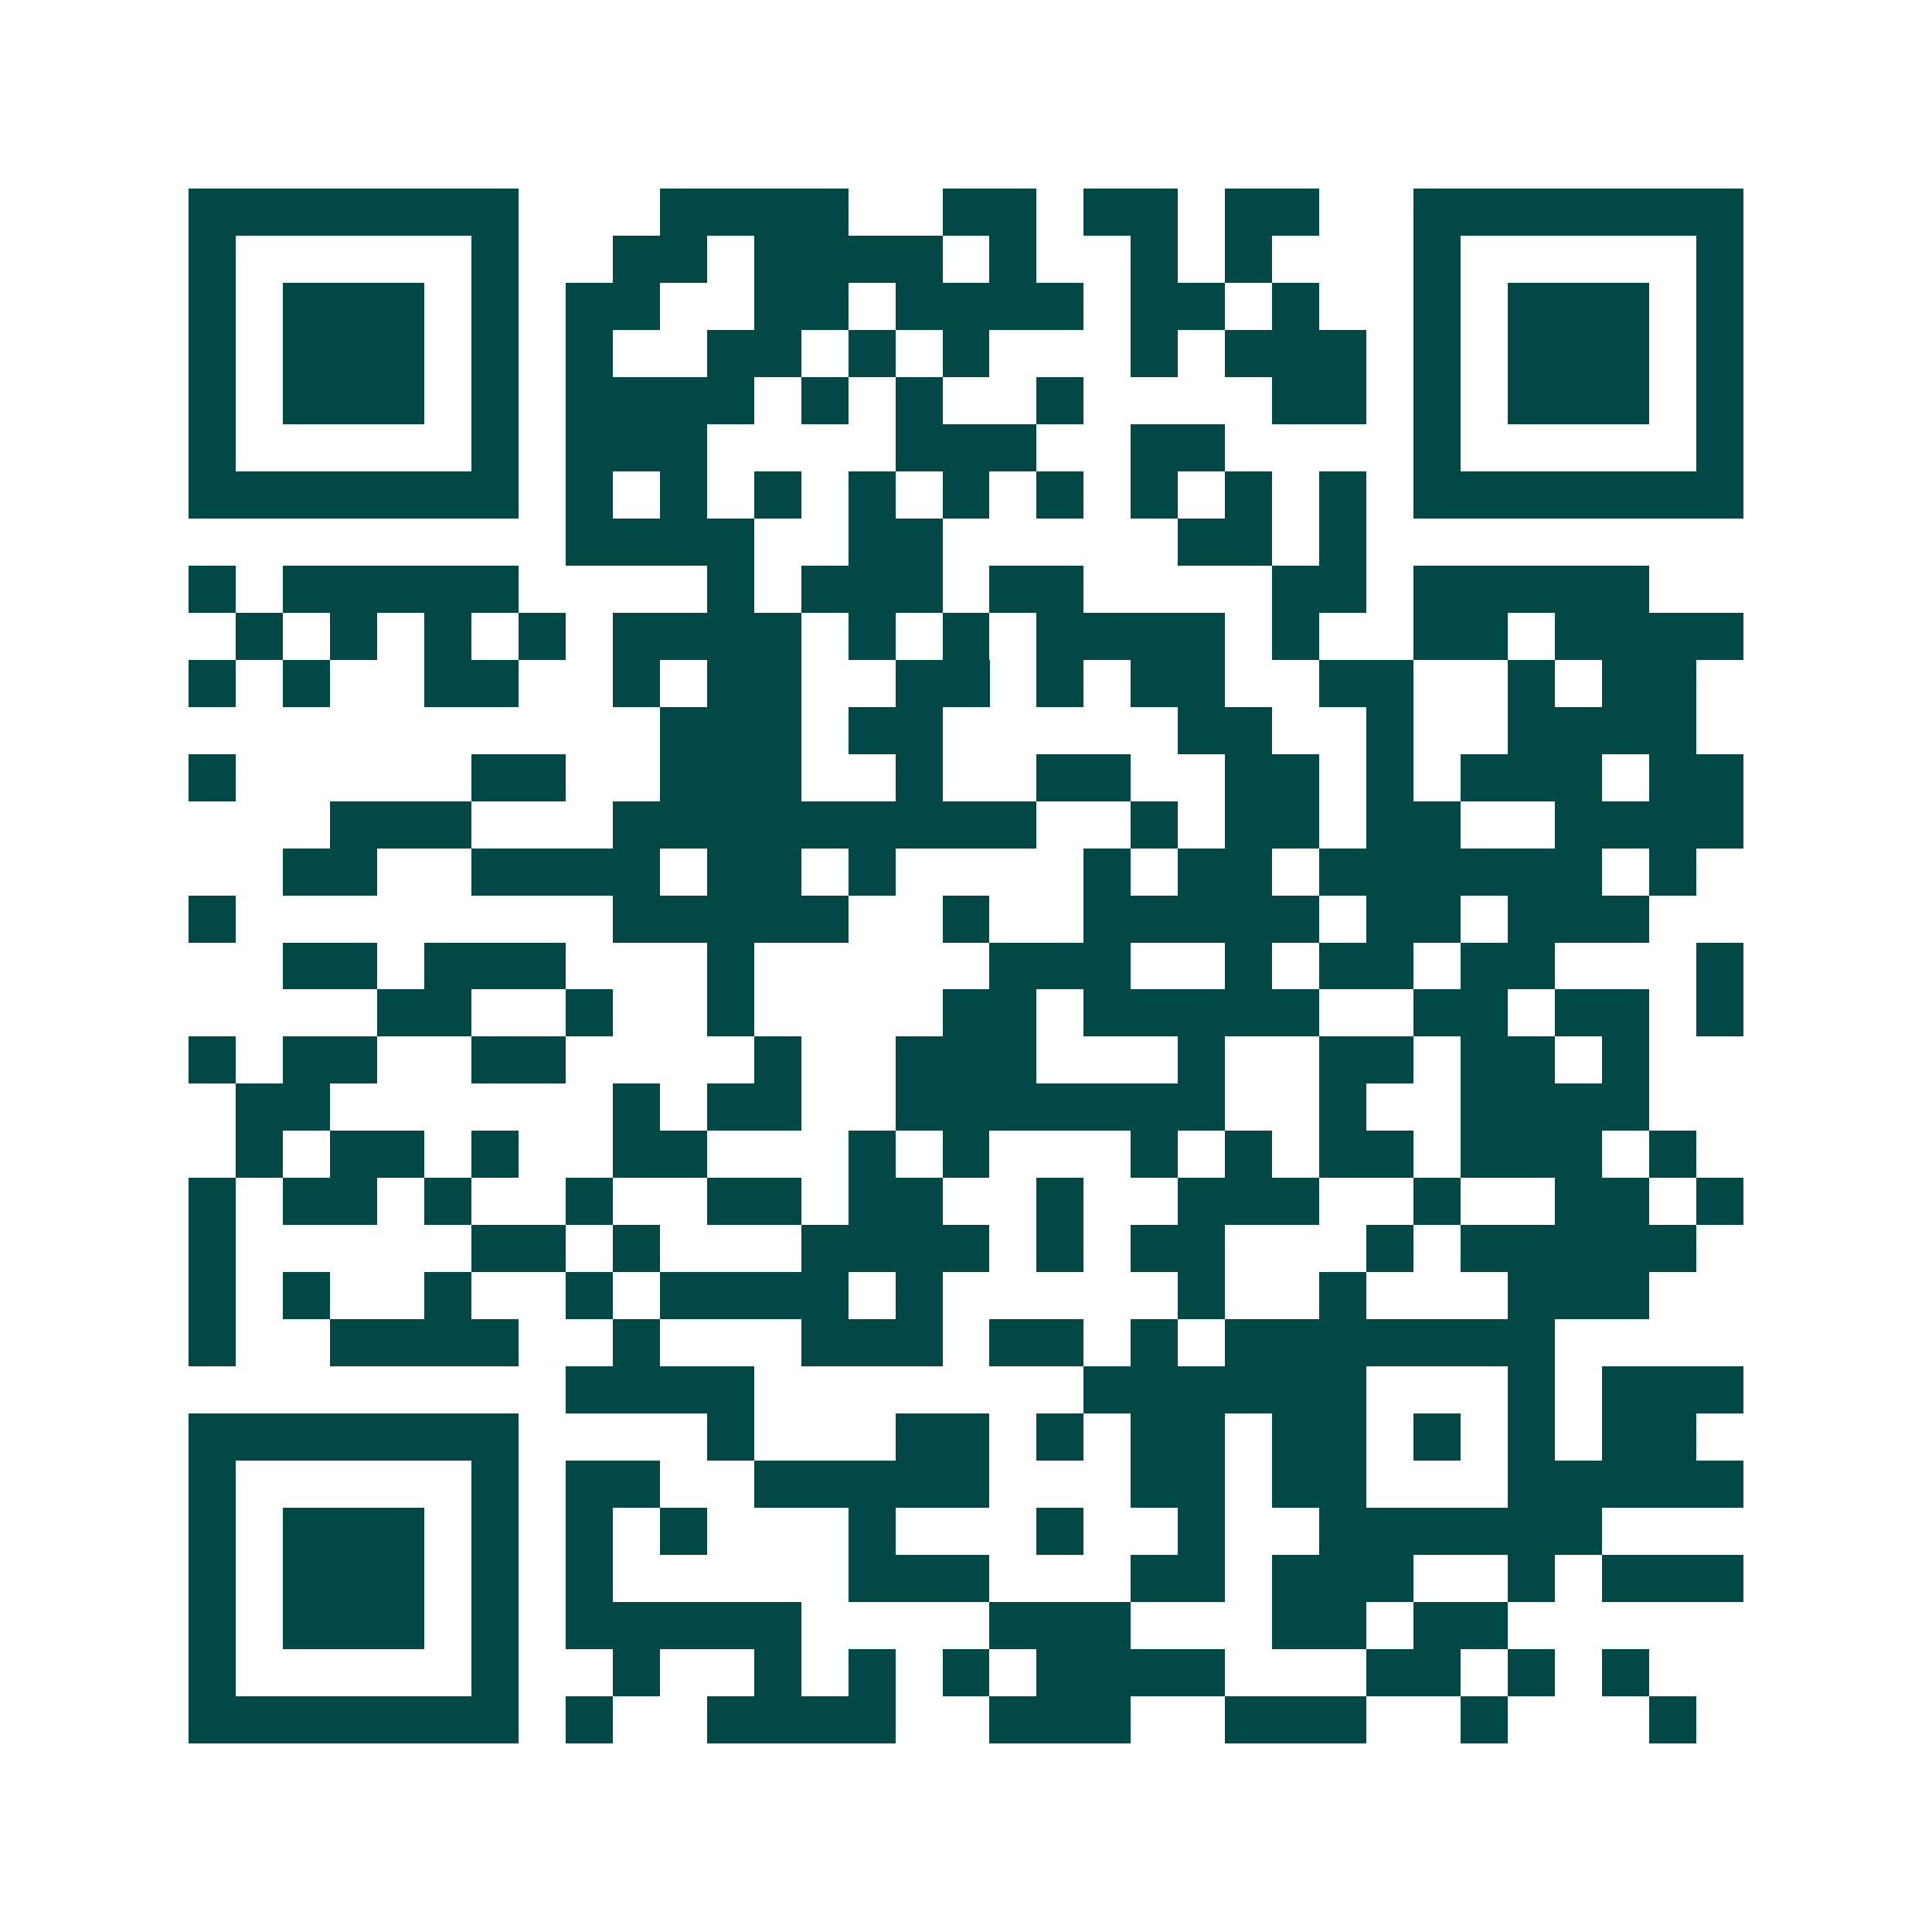 <svg xmlns="http://www.w3.org/2000/svg" width="200" height="200" viewBox="0 0 41 41" shape-rendering="crispEdges"><path fill="#ffffff" d="M0 0h41v41H0z"/><path stroke="#014847" d="M4 4.5h7m3 0h4m2 0h2m1 0h2m1 0h2m2 0h7M4 5.5h1m5 0h1m2 0h2m1 0h4m1 0h1m2 0h1m1 0h1m3 0h1m5 0h1M4 6.5h1m1 0h3m1 0h1m1 0h2m2 0h2m1 0h4m1 0h2m1 0h1m2 0h1m1 0h3m1 0h1M4 7.5h1m1 0h3m1 0h1m1 0h1m2 0h2m1 0h1m1 0h1m3 0h1m1 0h3m1 0h1m1 0h3m1 0h1M4 8.5h1m1 0h3m1 0h1m1 0h4m1 0h1m1 0h1m2 0h1m4 0h2m1 0h1m1 0h3m1 0h1M4 9.5h1m5 0h1m1 0h3m4 0h3m2 0h2m4 0h1m5 0h1M4 10.5h7m1 0h1m1 0h1m1 0h1m1 0h1m1 0h1m1 0h1m1 0h1m1 0h1m1 0h1m1 0h7M12 11.5h4m2 0h2m5 0h2m1 0h1M4 12.5h1m1 0h5m4 0h1m1 0h3m1 0h2m4 0h2m1 0h5M5 13.5h1m1 0h1m1 0h1m1 0h1m1 0h4m1 0h1m1 0h1m1 0h4m1 0h1m2 0h2m1 0h4M4 14.5h1m1 0h1m2 0h2m2 0h1m1 0h2m2 0h2m1 0h1m1 0h2m2 0h2m2 0h1m1 0h2M14 15.5h3m1 0h2m5 0h2m2 0h1m2 0h4M4 16.5h1m5 0h2m2 0h3m2 0h1m2 0h2m2 0h2m1 0h1m1 0h3m1 0h2M7 17.5h3m3 0h9m2 0h1m1 0h2m1 0h2m2 0h4M6 18.5h2m2 0h4m1 0h2m1 0h1m4 0h1m1 0h2m1 0h6m1 0h1M4 19.5h1m8 0h5m2 0h1m2 0h5m1 0h2m1 0h3M6 20.5h2m1 0h3m3 0h1m5 0h3m2 0h1m1 0h2m1 0h2m3 0h1M8 21.5h2m2 0h1m2 0h1m4 0h2m1 0h5m2 0h2m1 0h2m1 0h1M4 22.5h1m1 0h2m2 0h2m4 0h1m2 0h3m3 0h1m2 0h2m1 0h2m1 0h1M5 23.5h2m6 0h1m1 0h2m2 0h7m2 0h1m2 0h4M5 24.5h1m1 0h2m1 0h1m2 0h2m3 0h1m1 0h1m3 0h1m1 0h1m1 0h2m1 0h3m1 0h1M4 25.5h1m1 0h2m1 0h1m2 0h1m2 0h2m1 0h2m2 0h1m2 0h3m2 0h1m2 0h2m1 0h1M4 26.5h1m5 0h2m1 0h1m3 0h4m1 0h1m1 0h2m3 0h1m1 0h5M4 27.5h1m1 0h1m2 0h1m2 0h1m1 0h4m1 0h1m5 0h1m2 0h1m3 0h3M4 28.5h1m2 0h4m2 0h1m3 0h3m1 0h2m1 0h1m1 0h7M12 29.5h4m7 0h6m3 0h1m1 0h3M4 30.5h7m4 0h1m3 0h2m1 0h1m1 0h2m1 0h2m1 0h1m1 0h1m1 0h2M4 31.5h1m5 0h1m1 0h2m2 0h5m3 0h2m1 0h2m3 0h5M4 32.5h1m1 0h3m1 0h1m1 0h1m1 0h1m3 0h1m3 0h1m2 0h1m2 0h6M4 33.5h1m1 0h3m1 0h1m1 0h1m5 0h3m3 0h2m1 0h3m2 0h1m1 0h3M4 34.5h1m1 0h3m1 0h1m1 0h5m4 0h3m3 0h2m1 0h2M4 35.5h1m5 0h1m2 0h1m2 0h1m1 0h1m1 0h1m1 0h4m3 0h2m1 0h1m1 0h1M4 36.5h7m1 0h1m2 0h4m2 0h3m2 0h3m2 0h1m3 0h1"/></svg>

